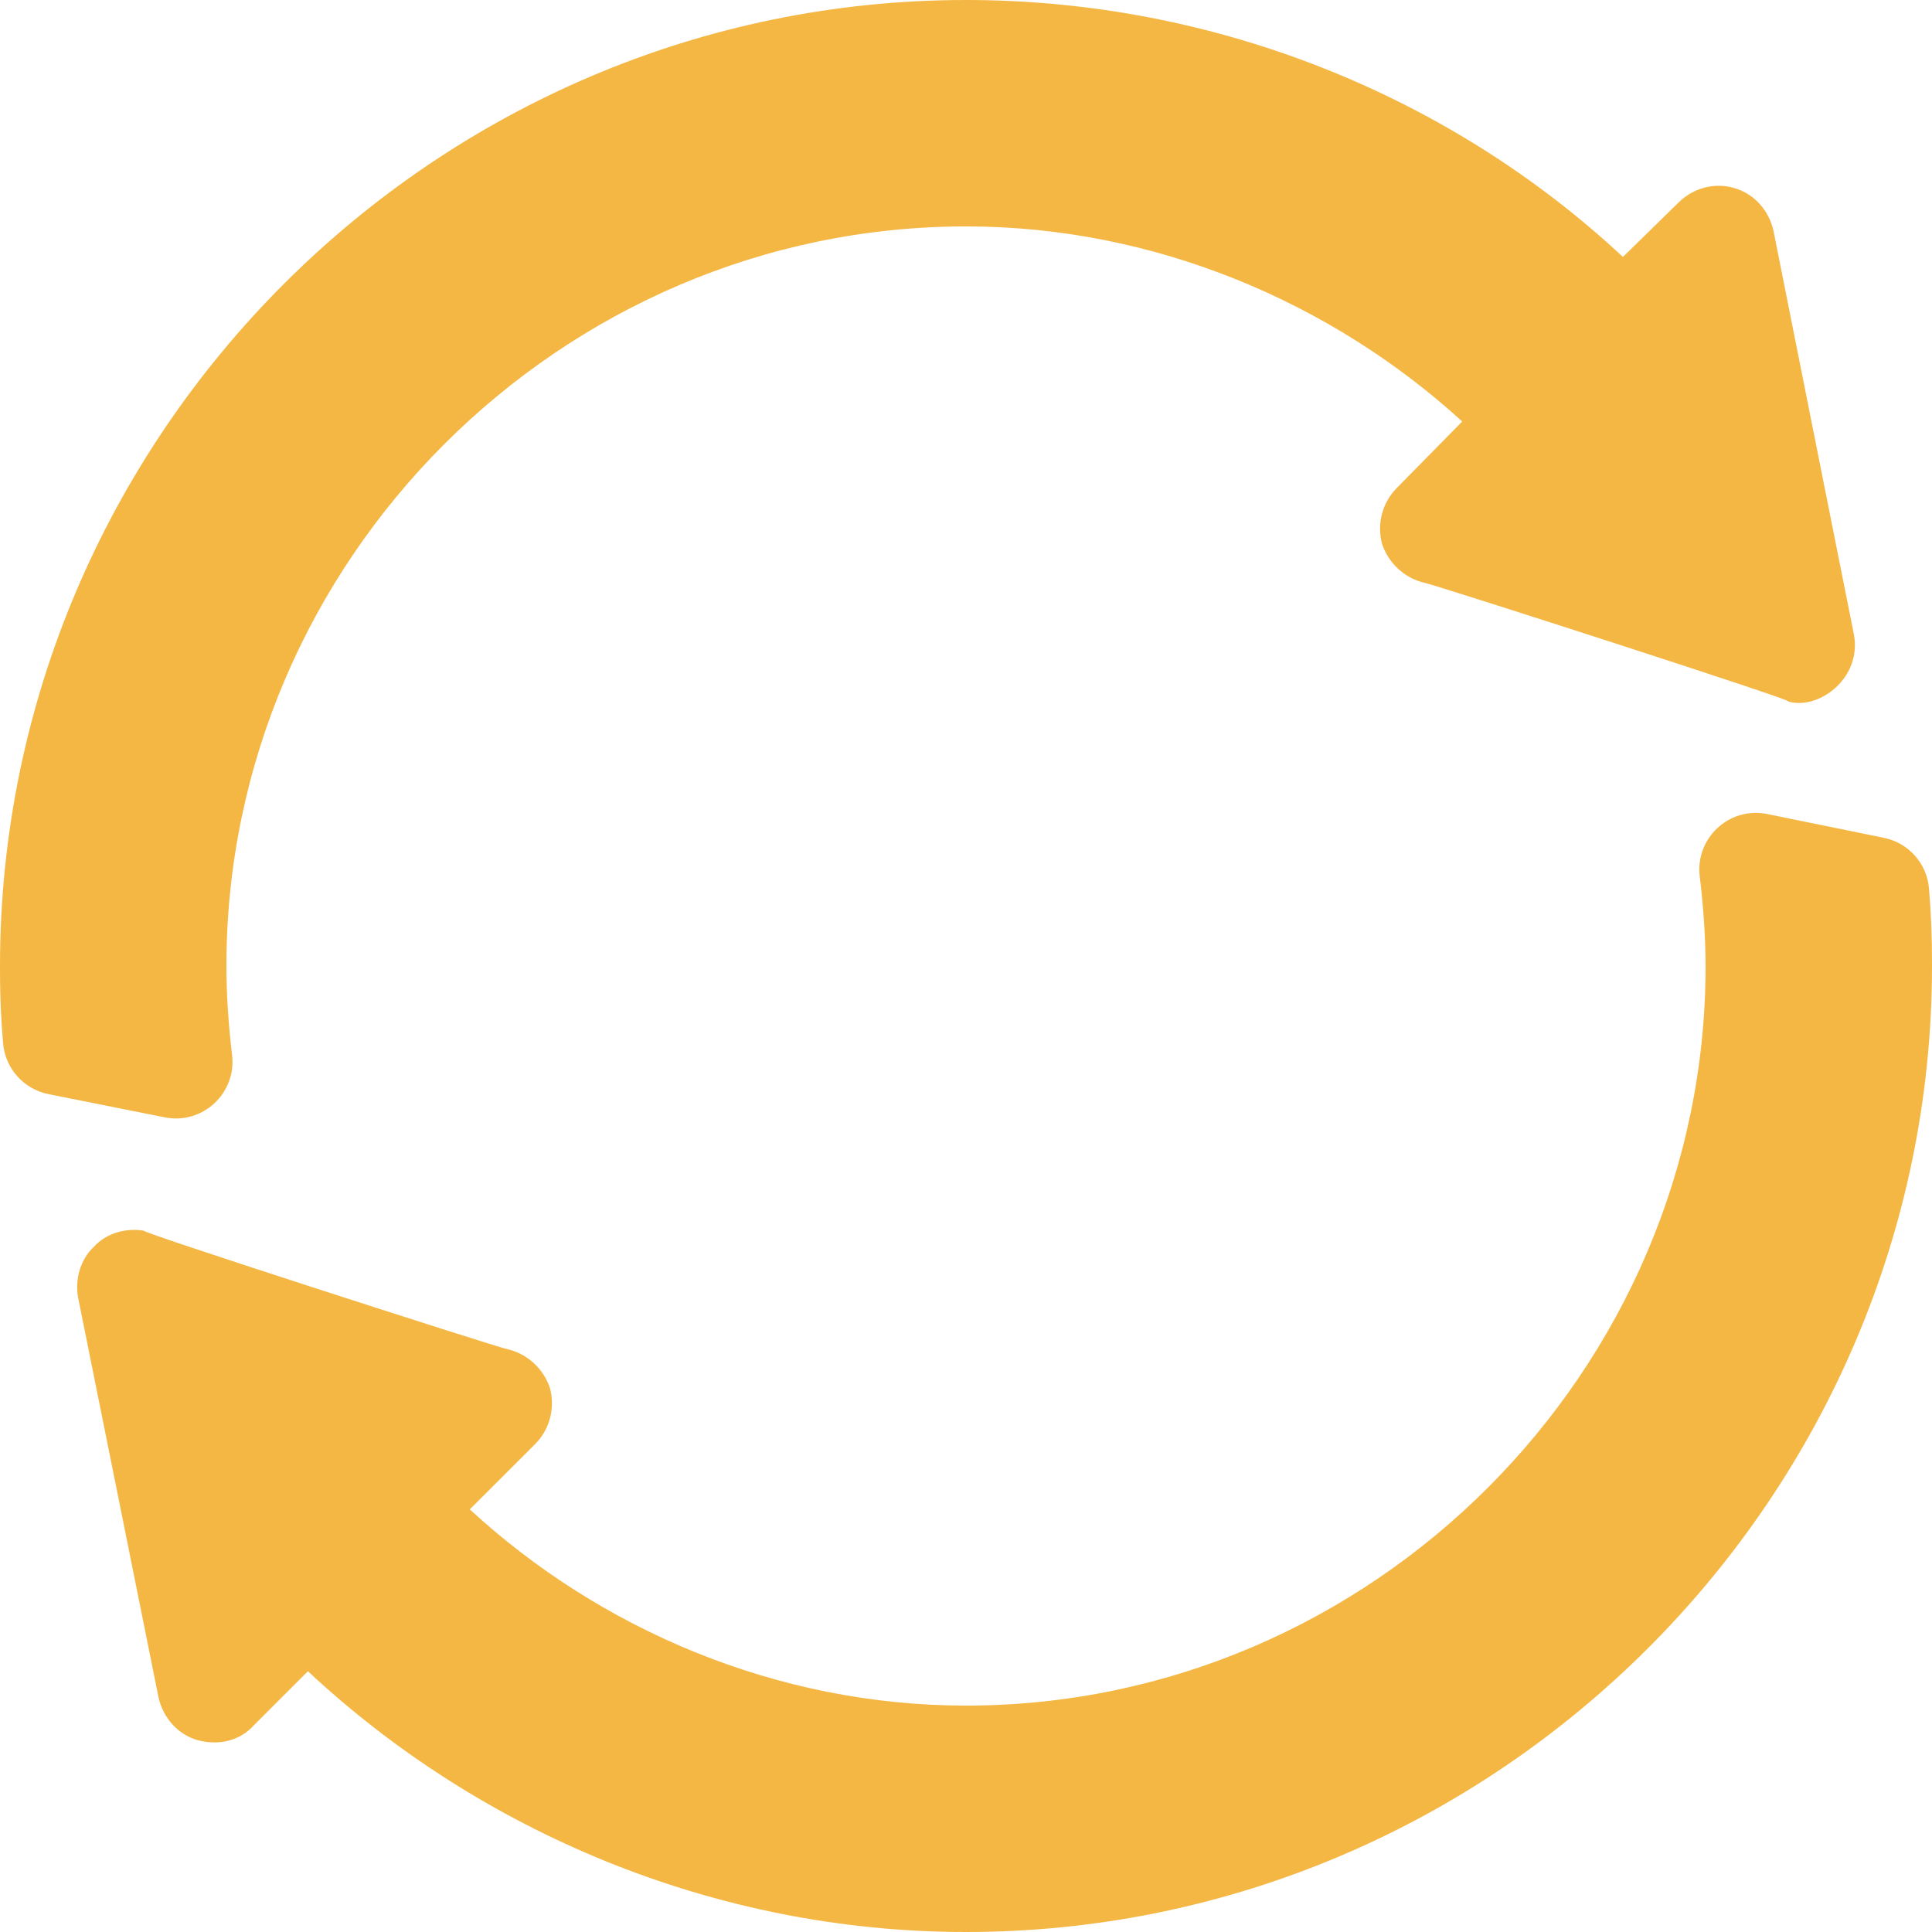 <svg width="32" height="32" viewBox="0 0 32 32" fill="none" xmlns="http://www.w3.org/2000/svg">
<path d="M3.844 17.476C3.782 16.961 3.75 16.45 3.75 16C3.75 9.287 9.287 3.75 16 3.75C19.131 3.75 22.062 5.012 24.219 6.981L23.137 8.081C22.894 8.325 22.8 8.681 22.894 9.019C23.006 9.337 23.269 9.581 23.606 9.656C23.795 9.694 29.995 11.692 29.6 11.613C30.102 11.78 30.845 11.244 30.706 10.506C30.668 10.317 29.296 3.43 29.375 3.825C29.3 3.488 29.056 3.206 28.719 3.113C28.4 3.019 28.044 3.113 27.8 3.356L26.881 4.256C24.05 1.613 20.162 0 16 0C7.206 0 0 7.206 0 16V16.037C0 16.566 0.024 16.974 0.052 17.287C0.09 17.701 0.395 18.04 0.802 18.122L2.729 18.507C3.355 18.632 3.919 18.107 3.844 17.476Z" fill="#F4B744"/>
<path d="M31.203 13.877L29.271 13.483C28.644 13.355 28.076 13.881 28.153 14.515C28.22 15.062 28.25 15.595 28.25 16C28.25 22.712 22.713 28.25 16 28.25C12.869 28.25 9.938 26.988 7.781 25L8.863 23.919C9.106 23.675 9.2 23.319 9.106 22.981C8.994 22.662 8.731 22.419 8.394 22.344C8.205 22.306 2.005 20.308 2.4 20.387C2.081 20.331 1.762 20.425 1.556 20.65C1.331 20.856 1.238 21.194 1.294 21.494C1.332 21.682 2.705 28.507 2.625 28.112C2.7 28.45 2.944 28.731 3.281 28.825C3.673 28.923 3.999 28.804 4.2 28.581L5.1 27.681C7.931 30.325 11.819 32 16 32C24.794 32 32 24.794 32 16V15.944C32 15.528 31.985 15.12 31.95 14.715C31.915 14.3 31.611 13.96 31.203 13.877Z" fill="#F4B744"/>
</svg>
